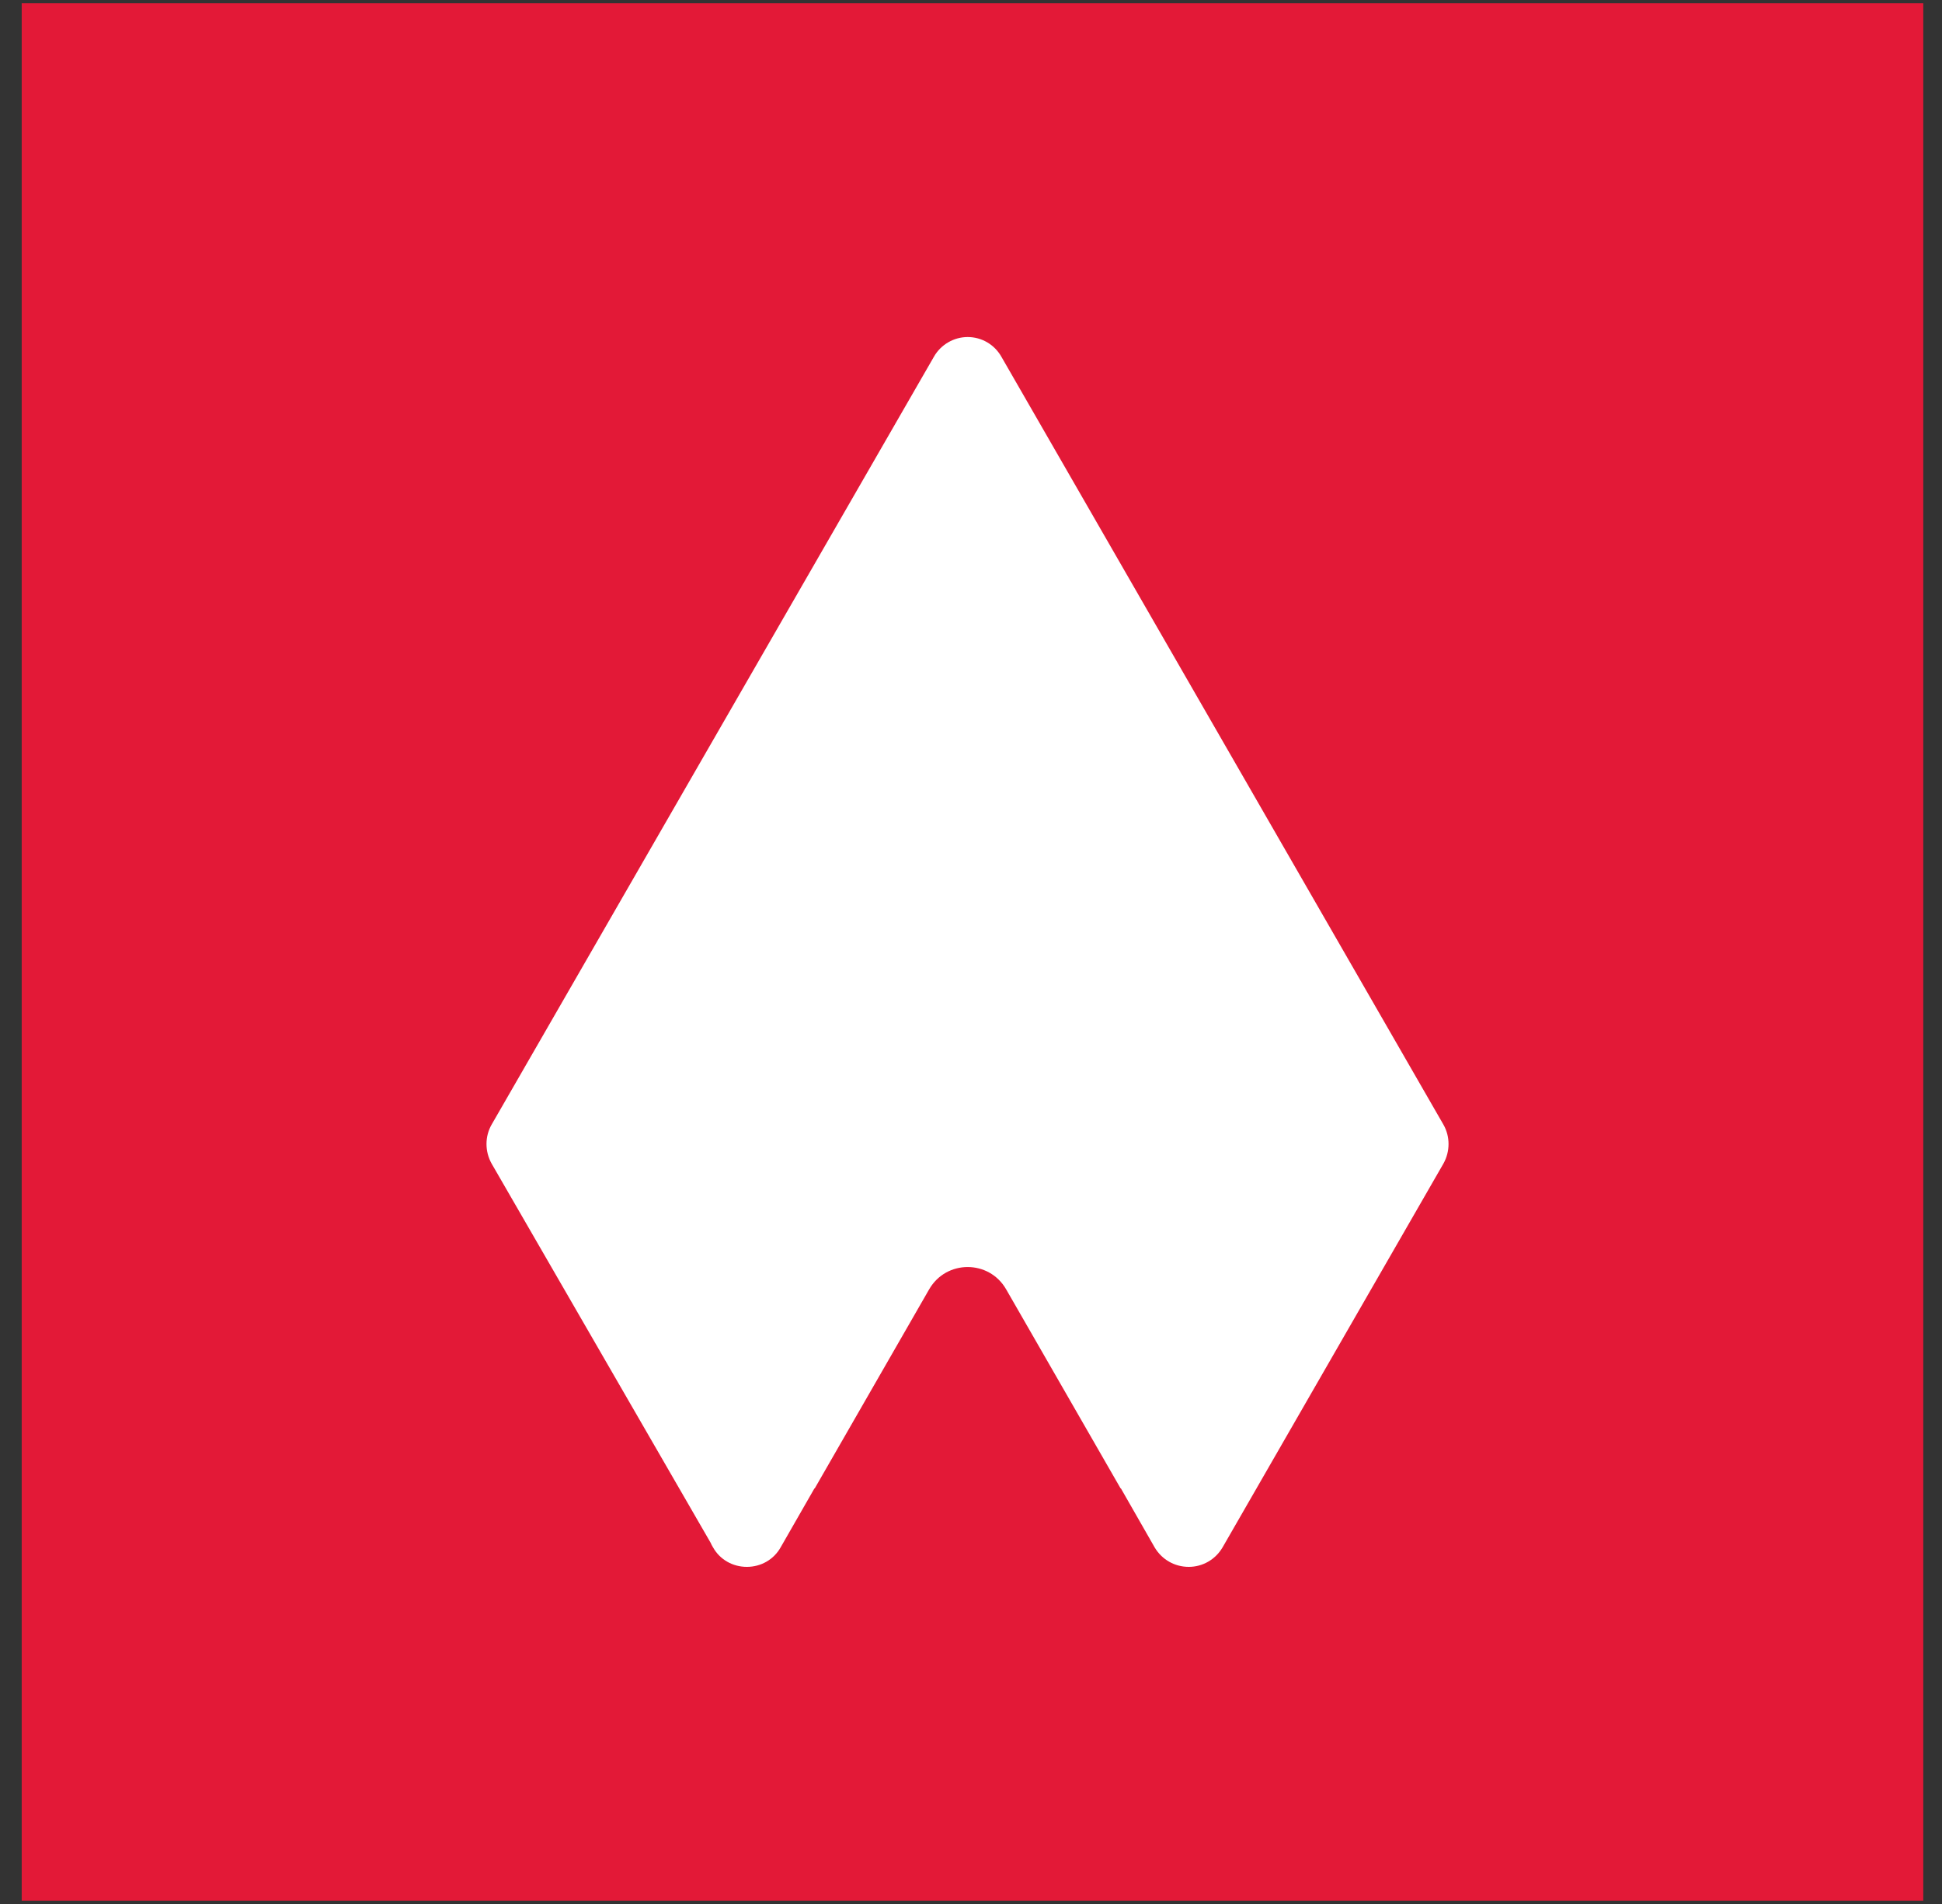 <?xml version="1.0" encoding="UTF-8"?>
<svg width="51px" height="50px" viewBox="0 0 51 50" version="1.1" xmlns="http://www.w3.org/2000/svg" xmlns:xlink="http://www.w3.org/1999/xlink">
    <rect x="0" y="0" width="51" height="50" fill="#333333" stroke="none"/>
    <!-- Generator: Sketch 42 (36781) - http://www.bohemiancoding.com/sketch -->
    <title>Group 20 Copy 2</title>
    <desc>Created with Sketch.</desc>
    <defs></defs>
    <g id="glowna" stroke="none" stroke-width="1" fill="none" fill-rule="evenodd">
        <g id="główna---cookies" transform="translate(-55, -162)">
            <g id="Group" transform="translate(-4, 65.883)">
                <g id="Group-20-Copy-2" transform="translate(59.57, 96.203)">
                    <g id="Page-1-Copy-14">
                        <polygon id="Fill-1" fill="#E31937" points="0 49.827 49.938 49.827 49.938 0 0 0"></polygon>
                        <path d="M37.335,29.444 L25.729,9.284 C25.548,8.963 25.212,8.765 24.842,8.765 C24.481,8.765 24.136,8.963 23.955,9.284 L12.342,29.444 C12.161,29.758 12.161,30.153 12.342,30.474 L18.091,40.426 C18.107,40.468 18.132,40.508 18.156,40.55 C18.336,40.871 18.673,41.061 19.043,41.061 C19.413,41.061 19.749,40.871 19.93,40.55 L20.818,39.001 L20.826,39.001 L23.831,33.773 C24.28,32.992 25.405,32.992 25.853,33.773 L28.859,39.001 L28.867,39.001 L29.753,40.55 C29.943,40.871 30.28,41.061 30.649,41.061 C31.011,41.061 31.347,40.871 31.536,40.55 L37.335,30.474 C37.516,30.153 37.516,29.758 37.335,29.444" id="Fill-2" fill="#FFFFFF"></path>
                    </g>
                </g>
            </g>
        </g>
    </g>
</svg>